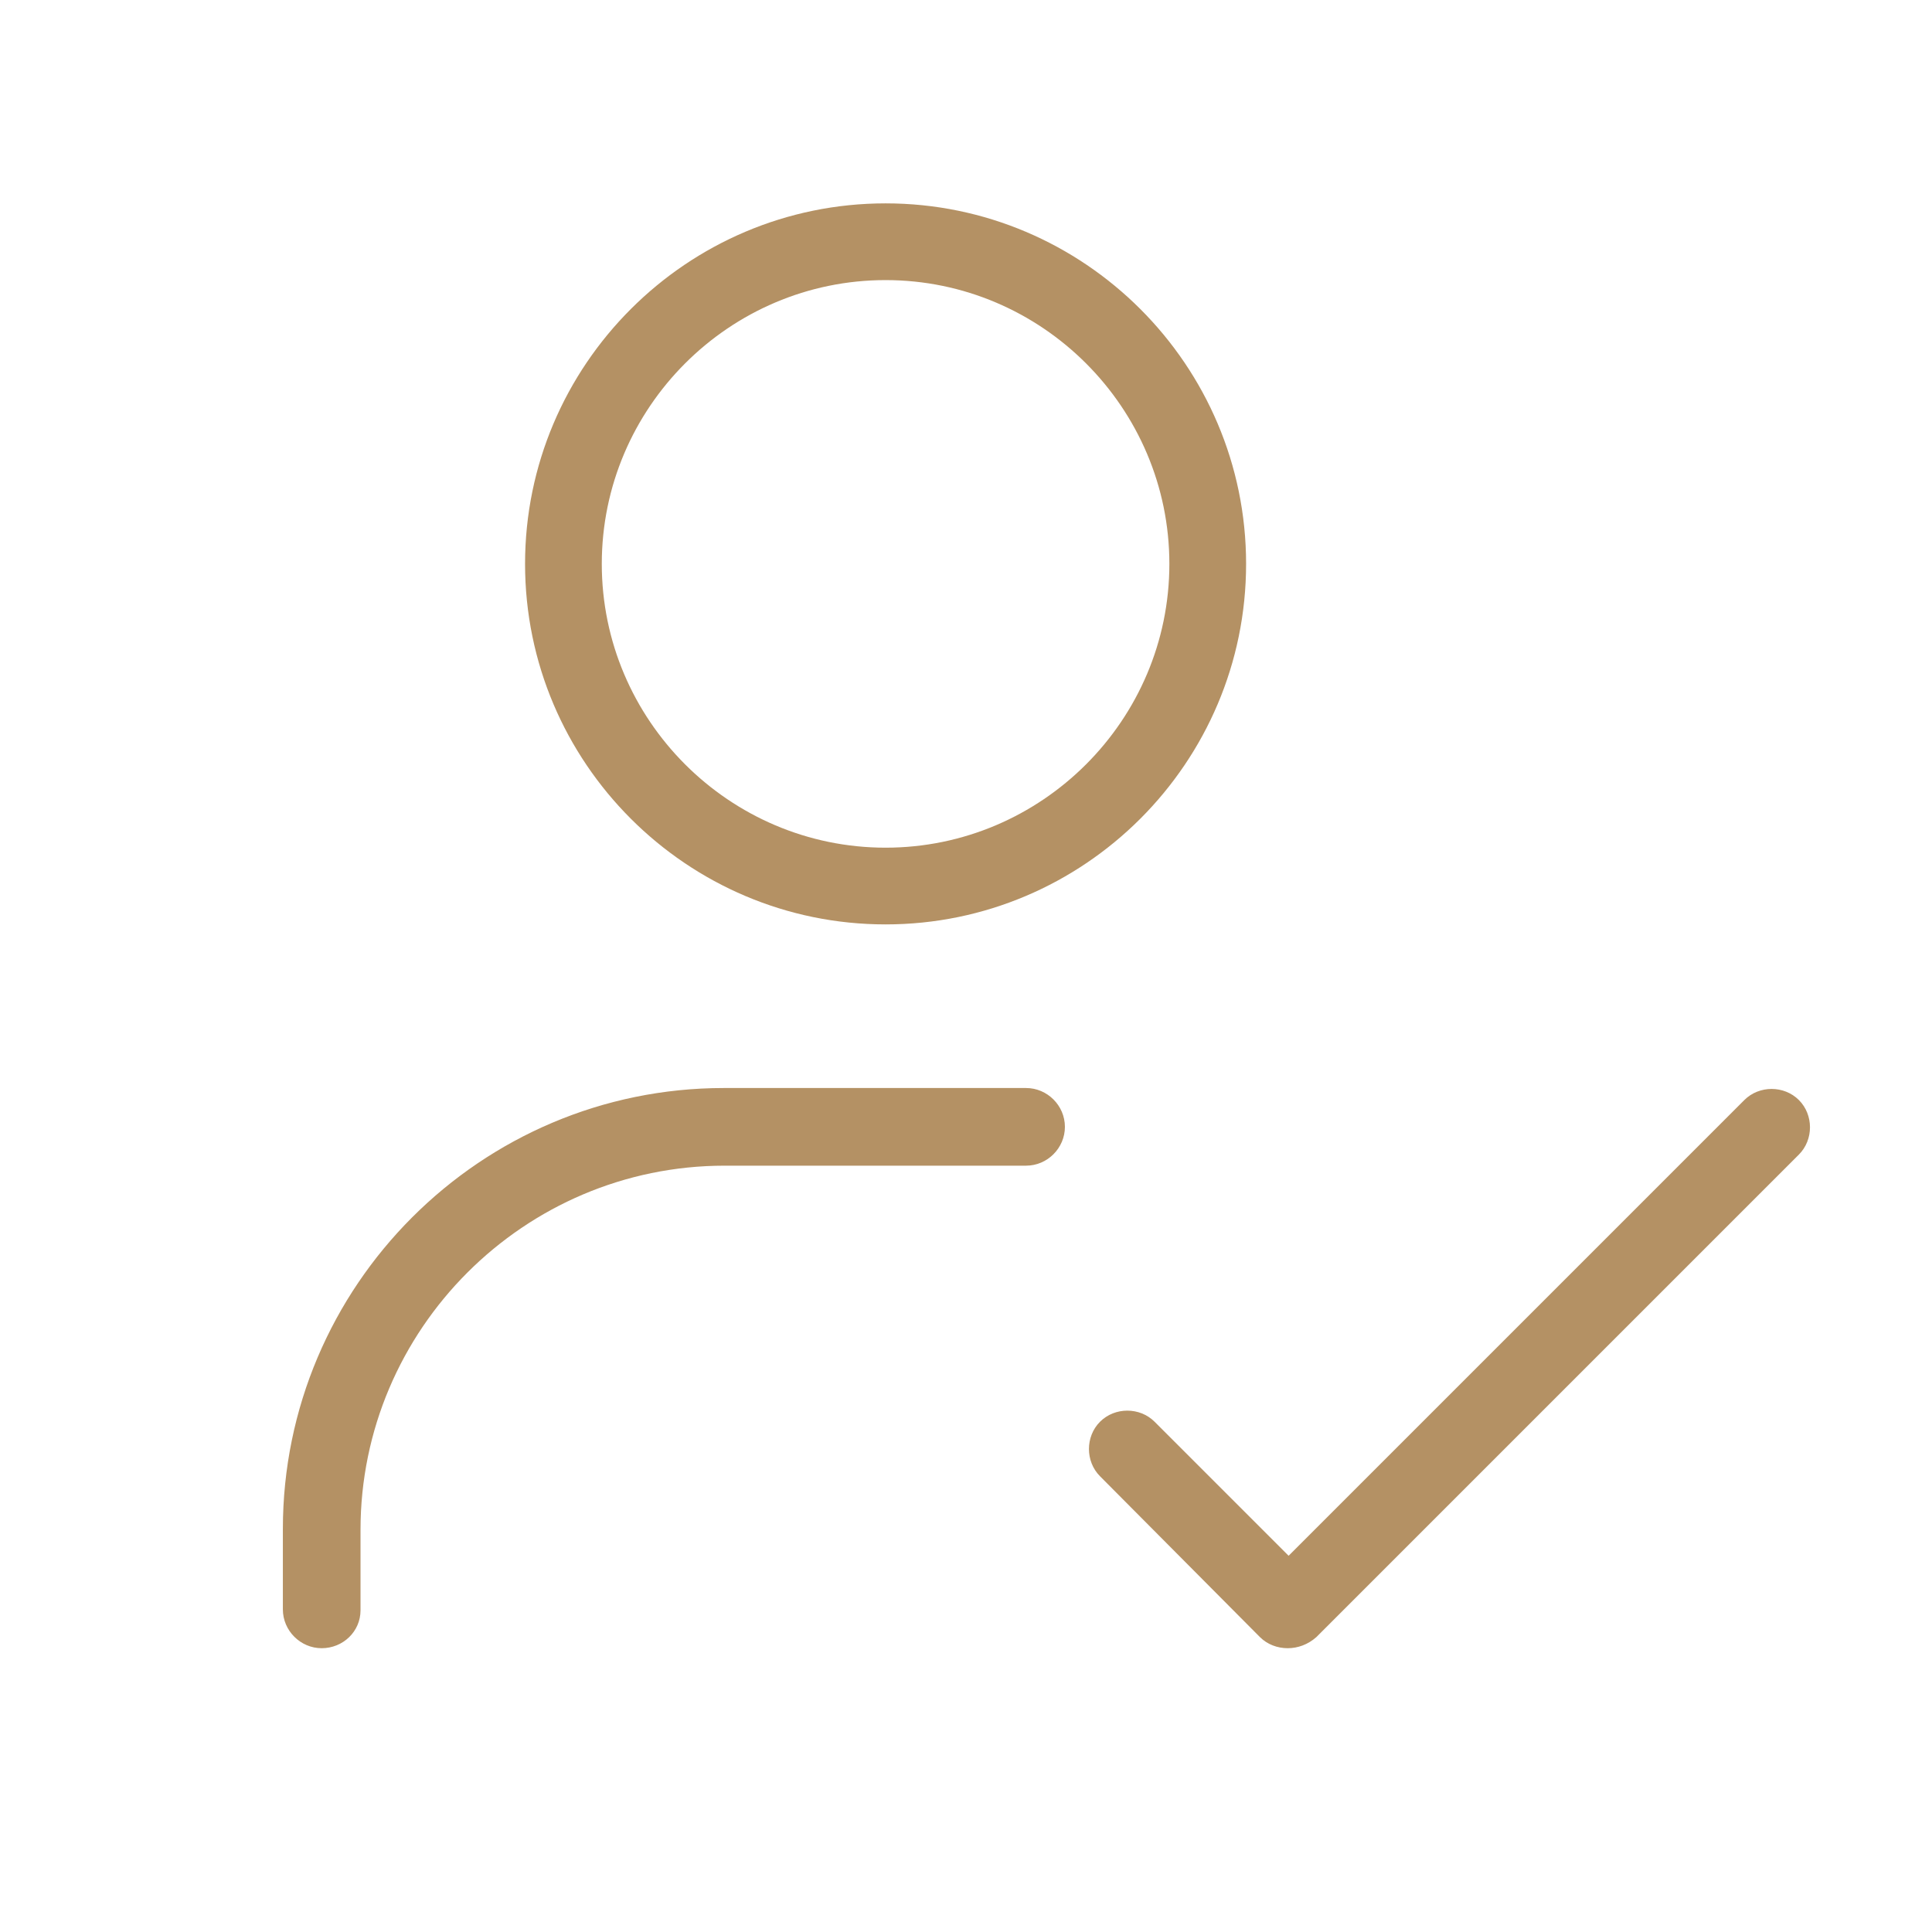 <?xml version="1.0" encoding="utf-8"?>
<!-- Generator: Adobe Illustrator 28.2.0, SVG Export Plug-In . SVG Version: 6.00 Build 0)  -->
<svg version="1.1" id="Layer_1" xmlns="http://www.w3.org/2000/svg" xmlns:xlink="http://www.w3.org/1999/xlink" x="0px" y="0px"
	 viewBox="0 0 209 209" style="enable-background:new 0 0 209 209;" xml:space="preserve">
<style type="text/css">
	.st0{fill:#B49164;}
</style>
<g id="SVGRepo_bgCarrier">
</g>
<g id="SVGRepo_tracerCarrier">
</g>
<g id="SVGRepo_iconCarrier">
	<path class="st0" d="M139.3,178.3c-1.1,0-2.2-0.4-3-1.2L119,159.7c-1.6-1.6-1.6-4.3,0-5.9c1.6-1.6,4.3-1.6,5.9,0l14.5,14.5
		l49.3-49.3c1.6-1.6,4.3-1.6,5.9,0c1.6,1.6,1.6,4.3,0,5.9l-52.2,52.2C141.5,177.9,140.4,178.3,139.3,178.3z M34.8,178.3
		c-2.3,0-4.2-1.9-4.2-4.2v-8.7c0-26.3,21.4-47.7,47.7-47.7H111c2.3,0,4.2,1.9,4.2,4.2s-1.9,4.2-4.2,4.2H78.4
		c-21.7,0-39.4,17.7-39.4,39.4v8.7C39,176.5,37.1,178.3,34.8,178.3z M95.8,100c-21.5,0-39-17.5-39-39c0-21.5,17.5-39,39-39
		c21.5,0,39,17.5,39,39C134.8,82.5,117.3,100,95.8,100z M95.8,30.3c-16.9,0-30.7,13.8-30.7,30.7s13.8,30.7,30.7,30.7
		c16.9,0,30.7-13.8,30.7-30.7S112.7,30.3,95.8,30.3z"/>
</g>
</svg>
